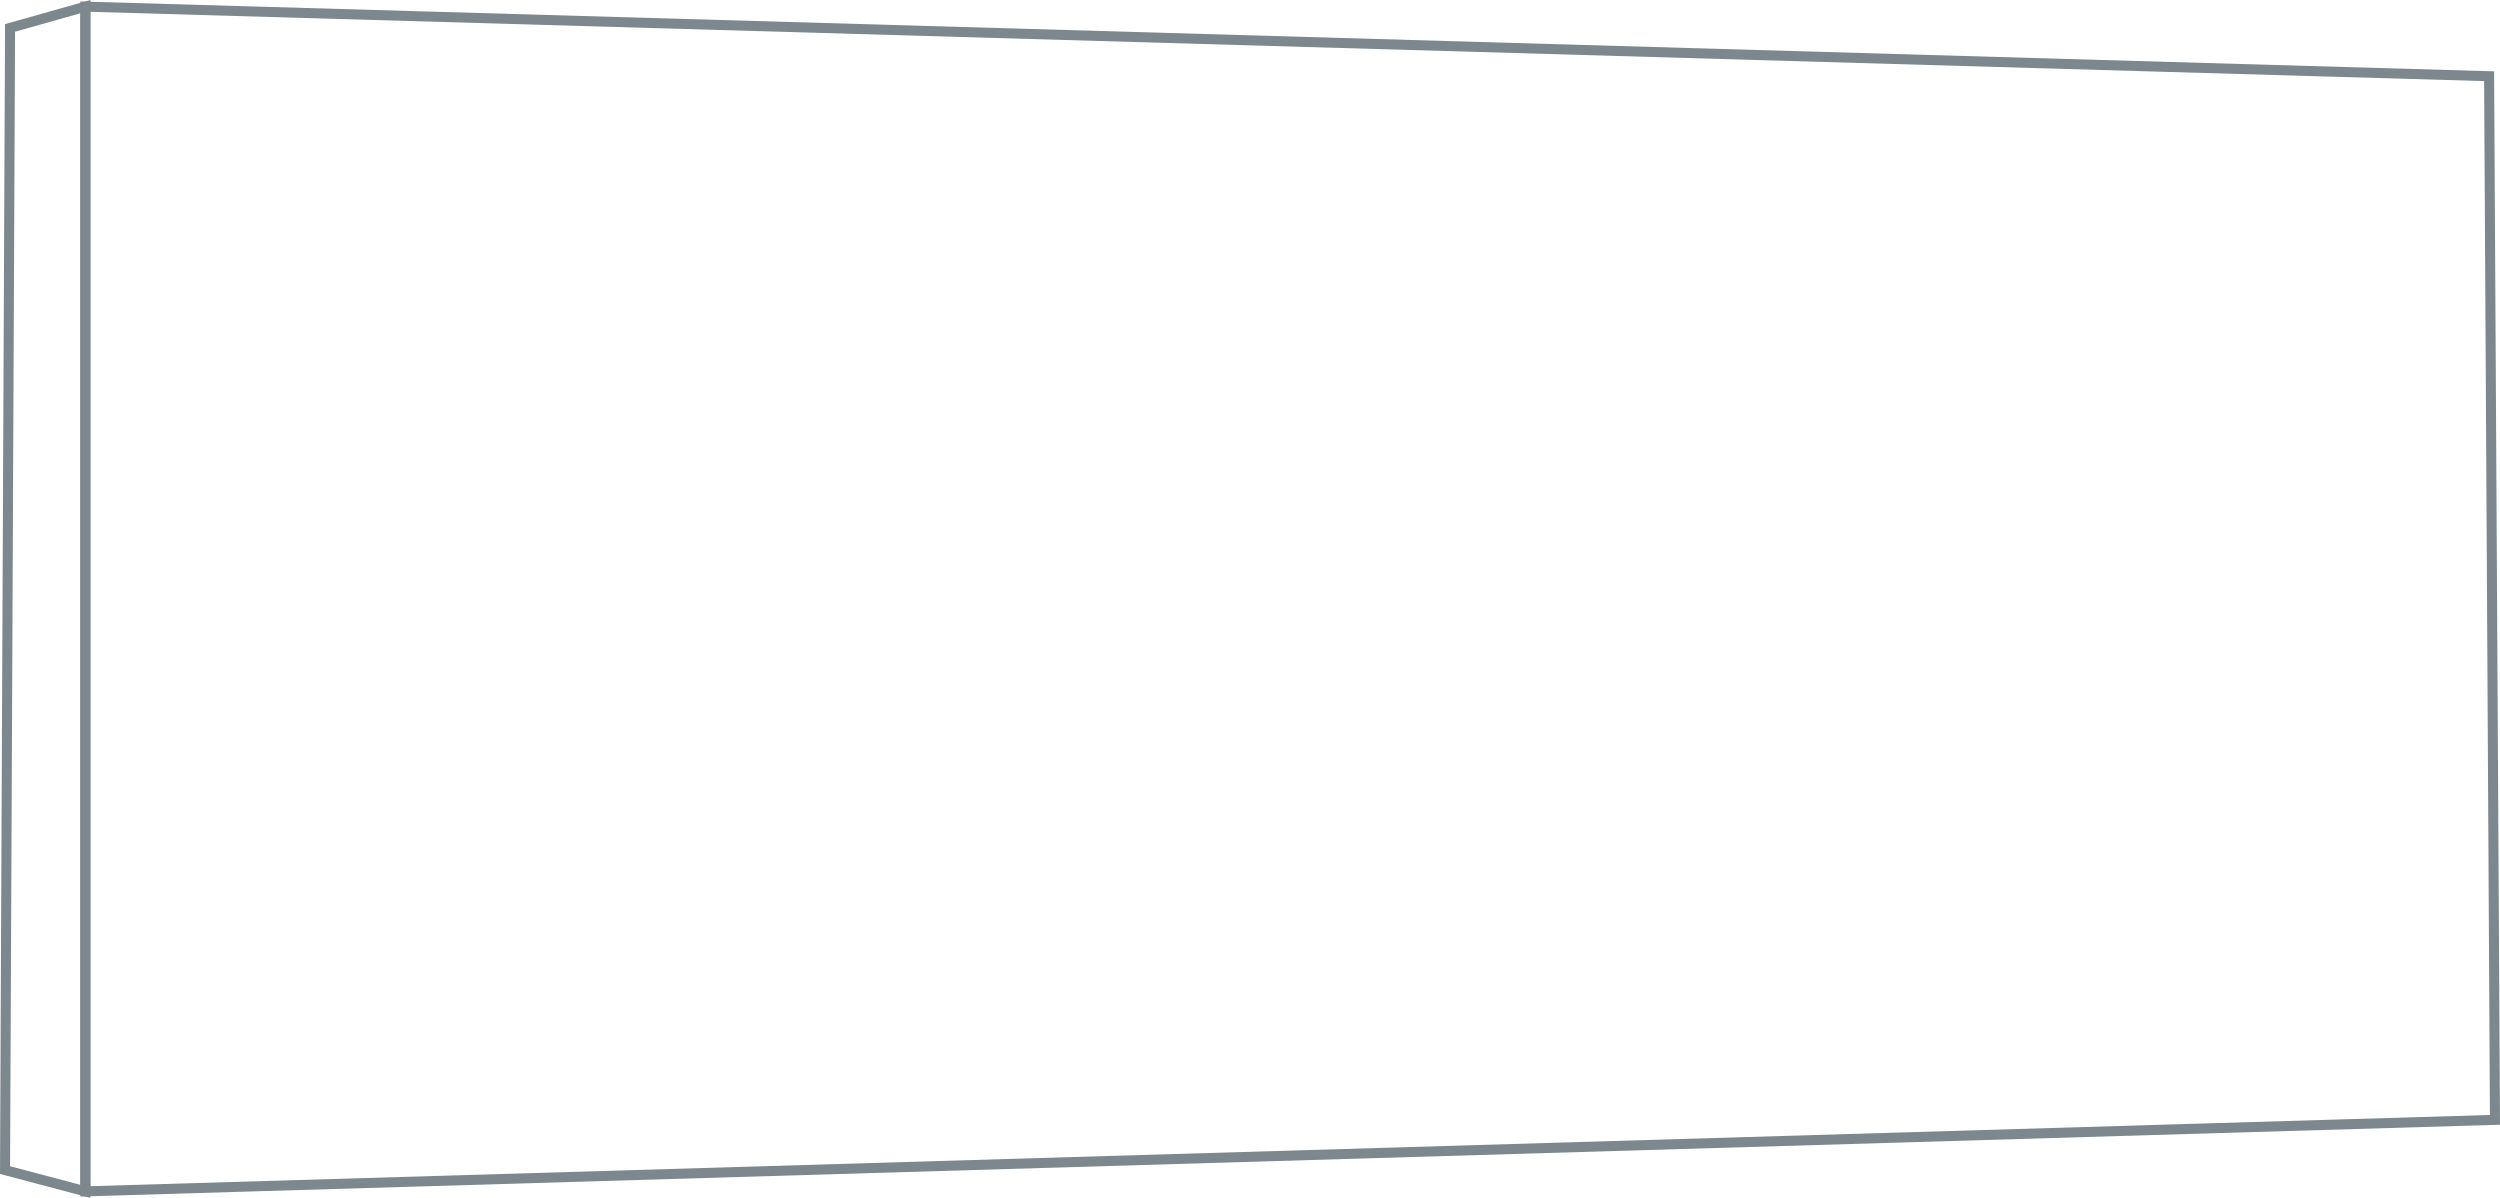 <svg height="119.311" viewBox="0 0 249.004 119.311" width="249.004" xmlns="http://www.w3.org/2000/svg"><g fill="none" stroke="#7c878e" stroke-linecap="round" stroke-miterlimit="10"><path d="m151.55 640.964 8 2.118v-118l-7.5 2.118z" transform="translate(-151.048 -524.421)"/><path d="m392.392 635.96-240 7.122v-118l239.418 6.93z" transform="translate(-143.89 -524.421)"/></g></svg>